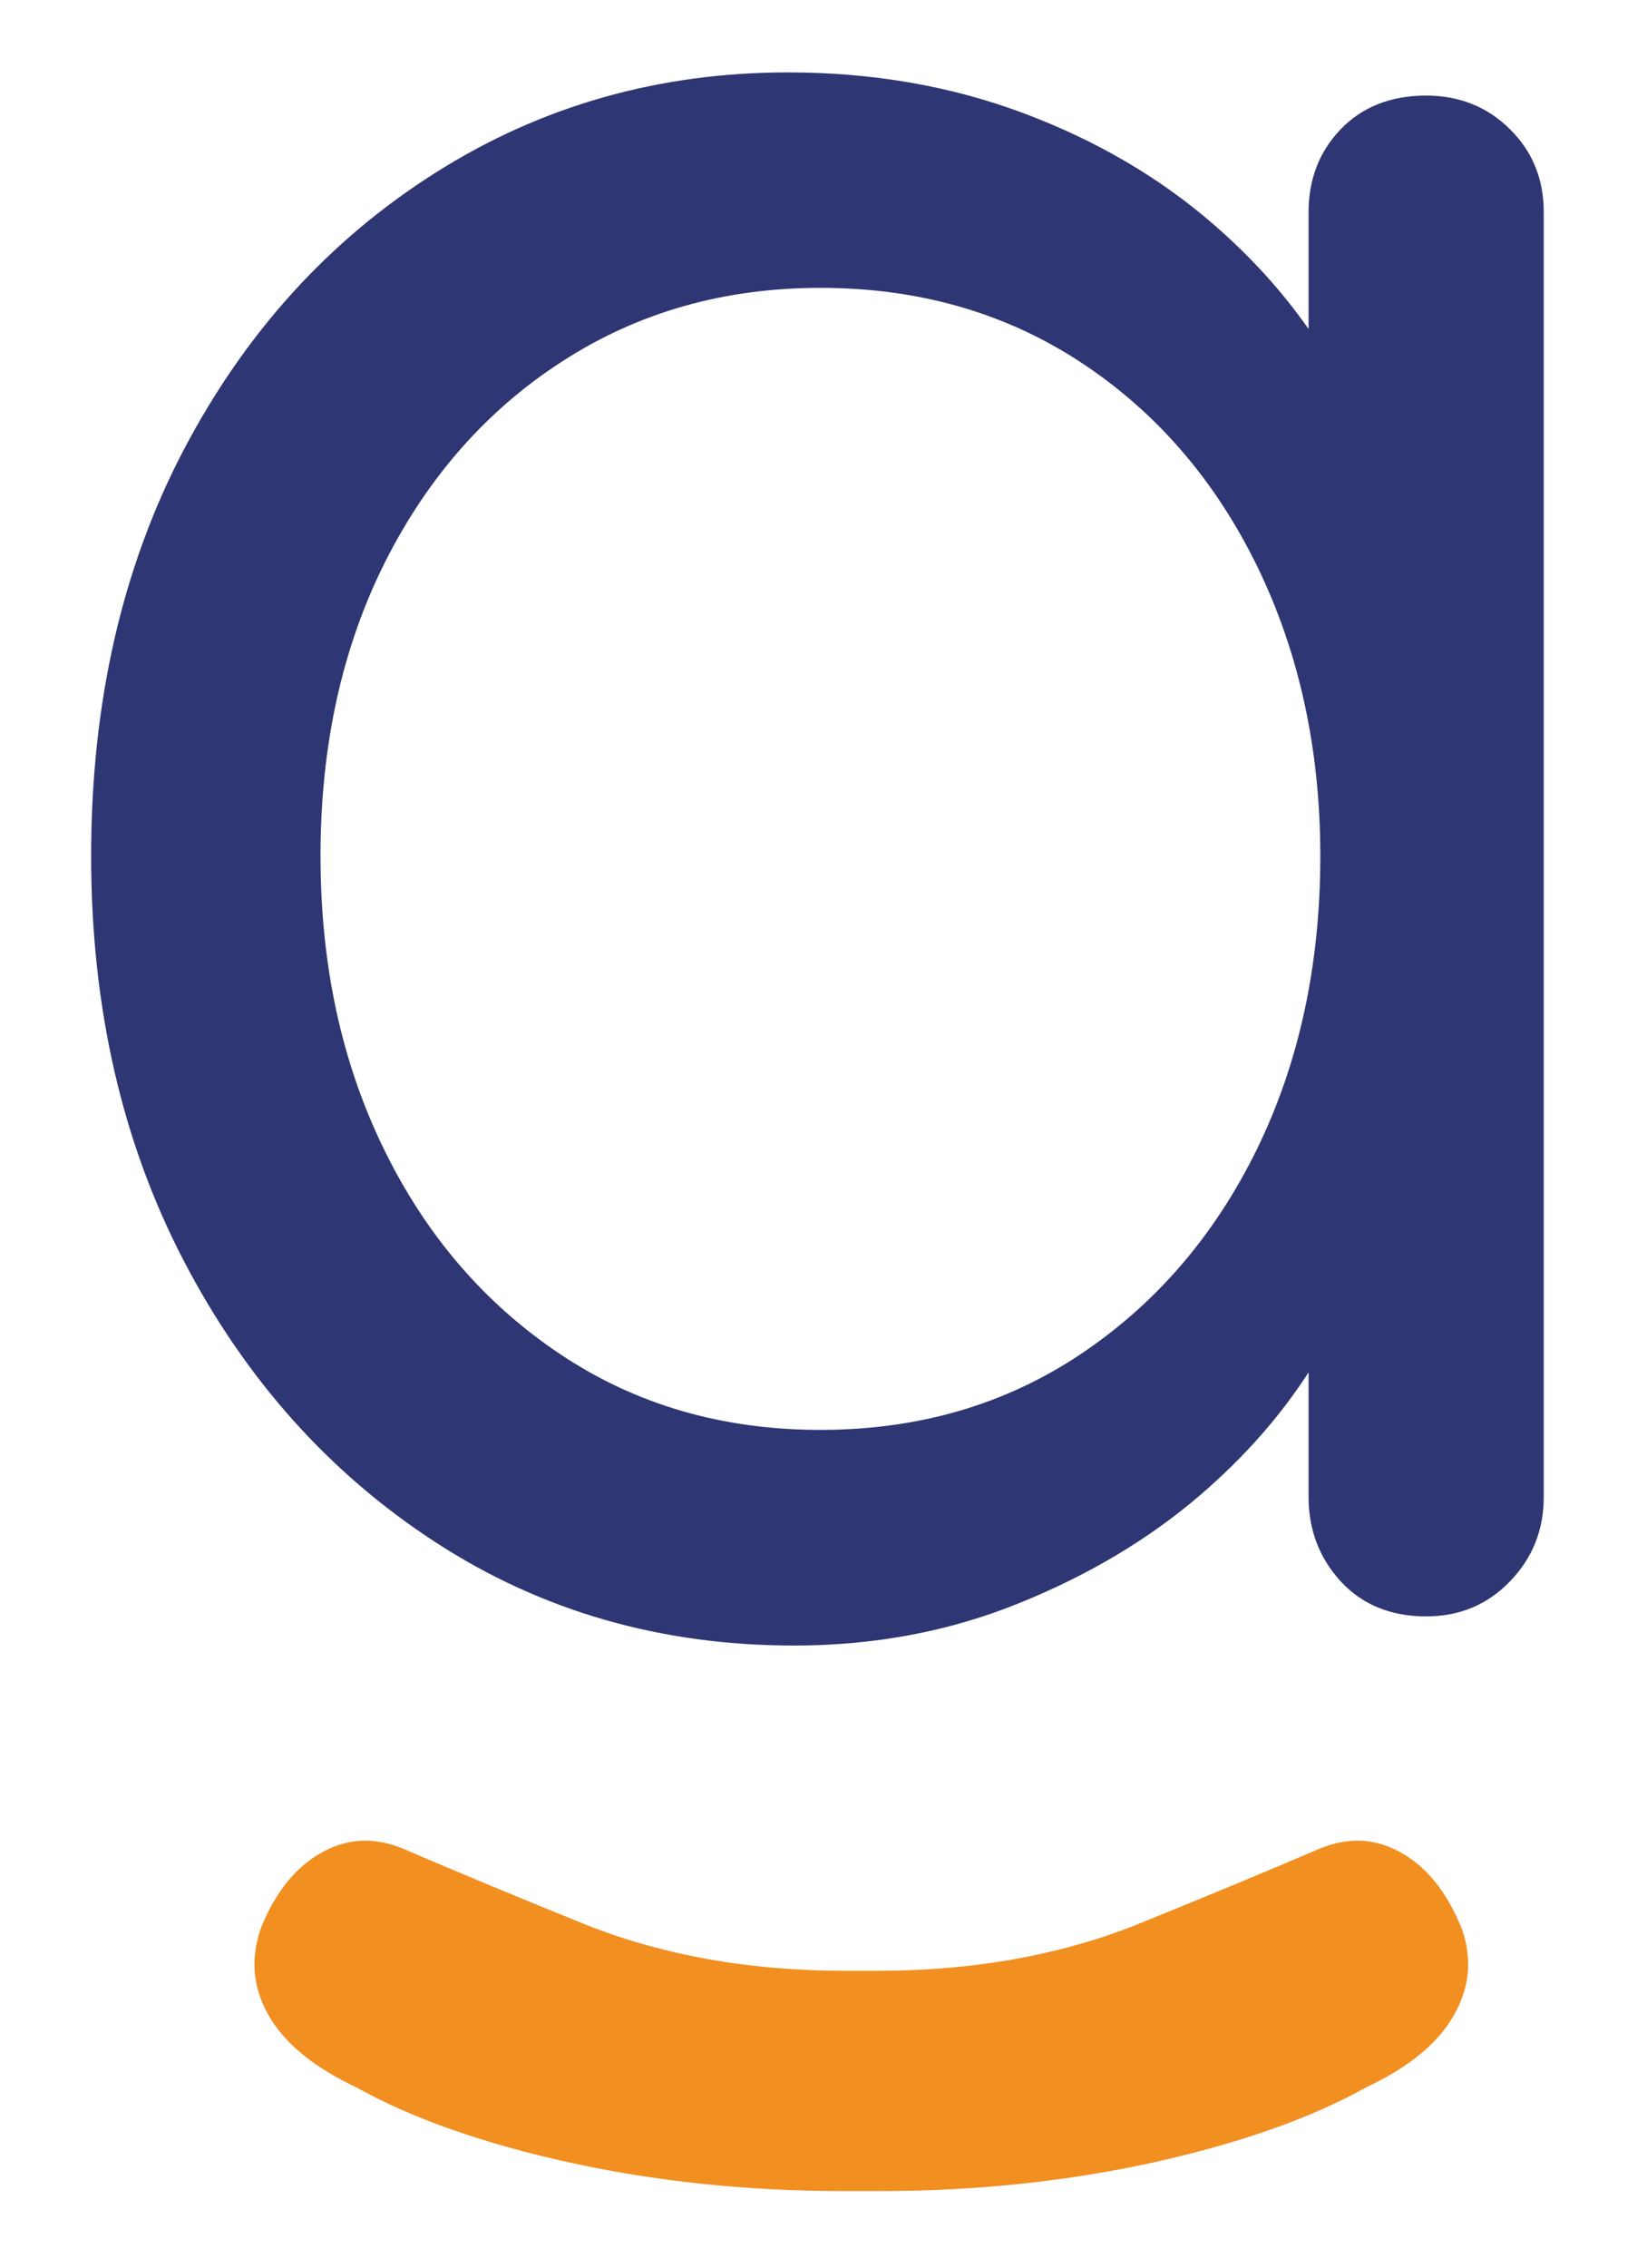 <svg width="130" height="180" viewBox="0 0 130 180" fill="none" xmlns="http://www.w3.org/2000/svg">
<path d="M66.799 173.915C59.316 173.915 52.038 173.148 45.171 171.64C38.325 170.121 32.665 168.125 28.35 165.713C24.892 164.088 22.559 162.156 21.292 159.903C20.081 157.734 19.887 155.513 20.694 153.111C21.858 150.155 23.582 148.042 25.791 146.915C26.853 146.368 27.897 146.103 28.998 146.103C30.106 146.103 31.281 146.389 32.492 146.947C35.943 148.434 40.675 150.402 46.236 152.658C52.413 155.163 59.429 156.434 67.096 156.434H69.69C77.361 156.434 84.38 155.163 90.55 152.658C96.55 150.221 101.106 148.321 104.249 146.972C105.506 146.389 106.681 146.103 107.792 146.103C108.889 146.103 109.938 146.368 110.996 146.912C113.204 148.042 114.928 150.155 116.125 153.199C116.907 155.513 116.709 157.734 115.491 159.903C114.231 162.156 111.895 164.088 108.56 165.649C104.121 168.125 98.462 170.121 91.619 171.64C84.752 173.148 77.471 173.915 69.992 173.915H66.799Z" fill="#F28F21"/>
<path d="M119.904 10.25C118.12 8.481 115.897 7.587 113.256 7.587C110.453 7.587 108.191 8.481 106.478 10.25C104.772 12.02 103.919 14.224 103.919 16.837V26.116C101.838 23.149 99.324 20.359 96.323 17.77C92.039 14.062 87.024 11.133 81.265 8.979C75.506 6.824 69.272 5.747 62.582 5.747C52.313 5.747 42.972 8.396 34.565 13.722C26.158 19.038 19.504 26.36 14.601 35.685C9.702 45.02 7.238 55.775 7.238 67.95C7.238 79.977 9.702 90.693 14.601 100.092C19.504 109.494 26.158 116.936 34.565 122.404C42.972 127.878 52.466 130.616 63.049 130.616C69.435 130.616 75.385 129.499 80.911 127.26C86.443 125.028 91.222 122.174 95.278 118.702C98.832 115.654 101.685 112.39 103.919 108.929V118.819C103.919 121.443 104.772 123.672 106.478 125.53C108.191 127.38 110.453 128.302 113.256 128.302C115.897 128.302 118.12 127.38 119.904 125.53C121.702 123.672 122.594 121.443 122.594 118.819V16.837C122.594 14.224 121.702 12.02 119.904 10.25ZM85.817 107.488C79.82 111.496 72.932 113.499 65.148 113.499C57.368 113.499 50.48 111.496 44.487 107.488C38.487 103.479 33.822 98.05 30.477 91.191C27.125 84.332 25.453 76.579 25.453 67.95C25.453 59.162 27.174 51.378 30.593 44.585C34.013 37.811 38.727 32.484 44.721 28.638C50.706 24.781 57.52 22.849 65.148 22.849C72.932 22.849 79.82 24.816 85.817 28.751C91.809 32.682 96.475 38.086 99.831 44.935C103.175 51.801 104.85 59.469 104.85 67.95C104.85 76.579 103.175 84.332 99.831 91.191C96.475 98.05 91.809 103.479 85.817 107.488Z" fill="#2E3673"/>
</svg>
